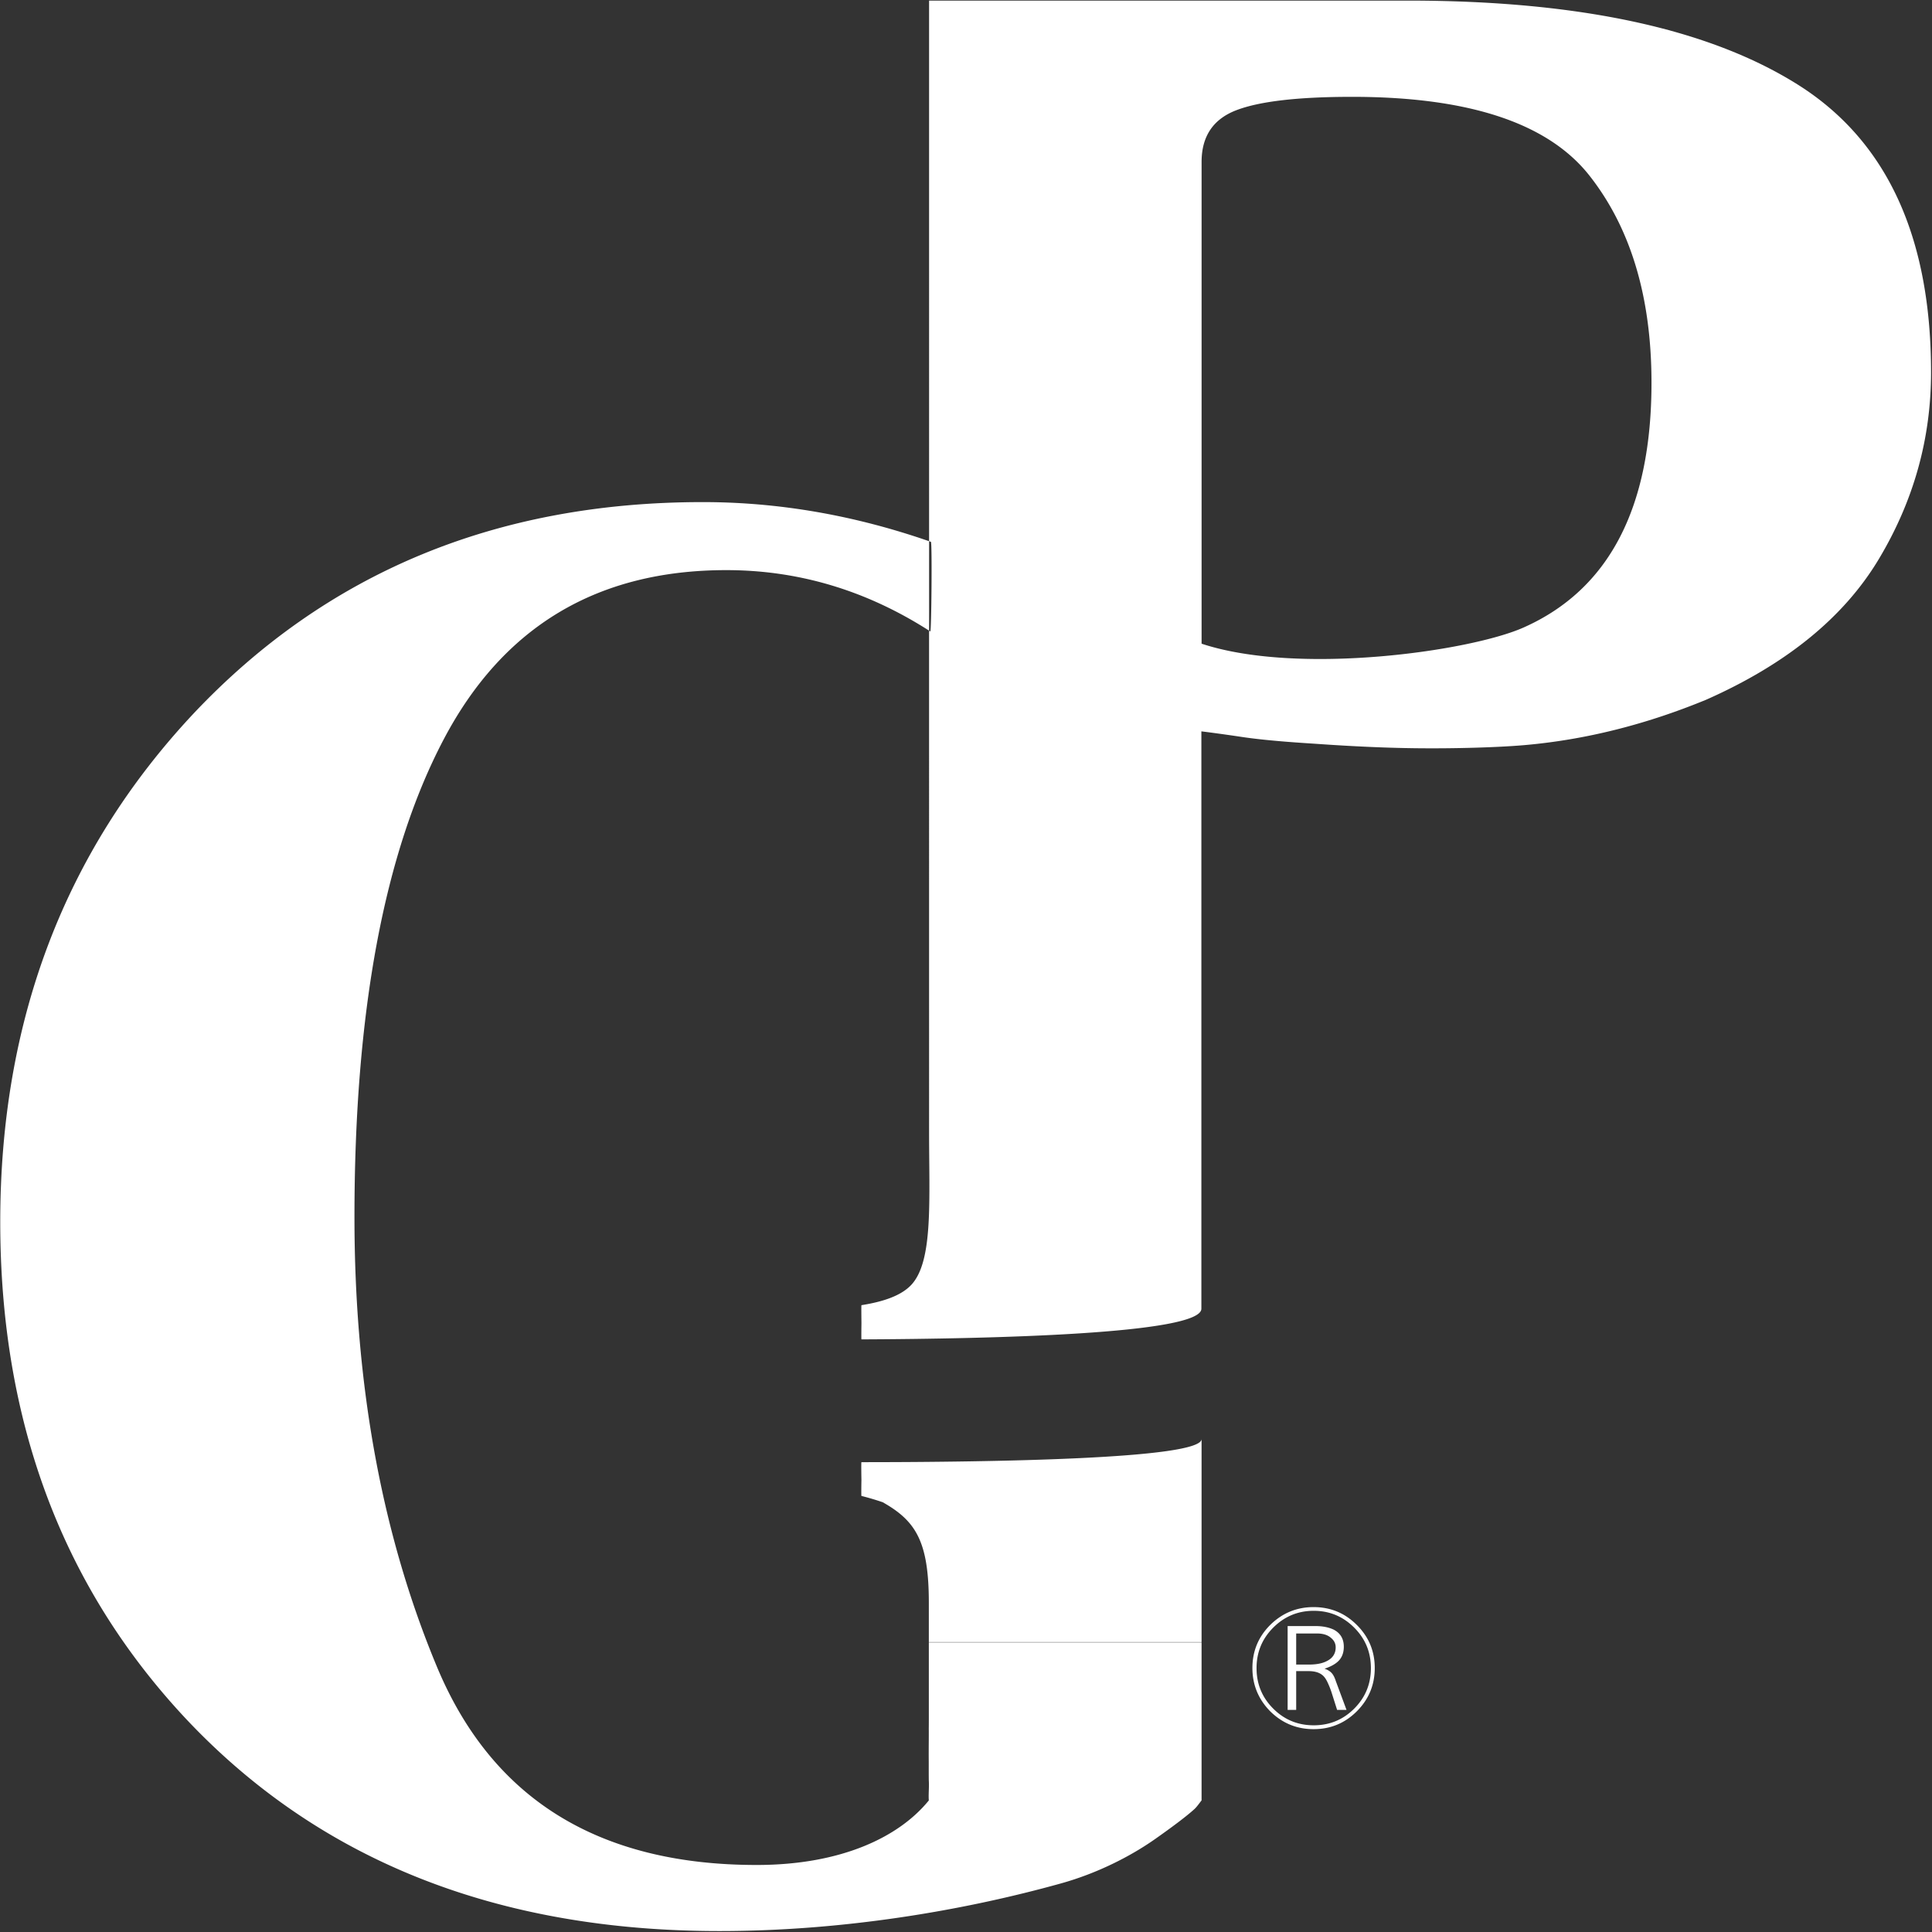 <svg xmlns="http://www.w3.org/2000/svg" width="1626" height="1626"><rect width="100%" height="100%" fill="#333333" stroke="none"/><g fill="none" transform="translate(-114 -187)"><circle cx="1021" cy="1021" r="1021"/><path fill="#FFF" d="M1298.62 187.5c143.84 0 253.23 23.52 328.17 70.55 74.94 47.03 112.41 127.81 112.41 242.35 0 55.89-14.68 108.31-44.05 157.28-29.38 48.97-77.83 88.4-145.35 118.27-51.06 21.03-102.12 33.76-153.18 38.18-21.17 1.84-58.5 3.06-93.93 2.55-33.84-.48-65.94-2.62-80.6-3.64-9.03-.63-39.6-2.34-62.52-5.76-20.78-3.11-34.48-4.76-34.48-4.76v485.92c0 21.32-177.23 25.34-286.09 25.8-.18 0-.01-12.87 0-13.78v-.1c-.01-1.01-.2-14.88 0-14.91 18.55-2.93 33.19-8 41.62-16.75 18.94-19.65 15.3-70.57 15.3-130.88V717.76l-.57-.37c-52.87-33.7-109.57-50.56-170.1-50.56-108.7 0-188.03 47.59-238 142.76-49.95 95.17-74.93 229.07-74.93 401.7 0 141.66 23.2 267.95 69.58 378.9 46.4 110.93 136.02 166.4 268.88 166.4 71.92 0 120.23-23.9 144.94-54.33-.42-4.67.31-10.71 0-16.27-.19-3.38.05-39.78 0-43.42-.03-1.9-.38 29.05-.38 27.1 0-11.33.38-23.55.38-35.91v-64.5h229.54v133c-.92 1.03-3.78 5.24-5.91 7.19-6.98 6.4-19.8 15.88-33.07 25.22-20.76 14.62-48.78 28.93-79.39 37.45-83.45 23.24-184.19 40.08-287.4 40.08-187.22 0-336.82-59.48-448.82-178.44-104.31-111.22-156.47-250.66-156.47-418.31 0-169.32 54.08-311.8 162.24-427.44 112-118.96 255.01-178.44 429.05-178.44 63.7 0 127.19 10.97 190.44 32.91V187.5h402.7zm-79.1 1352.06c14.25 0 26.37 5 36.37 15 10.08 10 15.12 22.08 15.12 36.24 0 14.24-5.04 26.4-15.12 36.48-10 10-22.12 15-36.36 15-14.16 0-26.32-5-36.48-15-10-10.16-15-22.32-15-36.48 0-14.16 5-26.24 15-36.24 10.16-10 22.32-15 36.48-15zm.13 3.12c-13.28 0-24.64 4.72-34.08 14.16-9.36 9.36-14.04 20.72-14.04 34.08s4.68 24.72 14.04 34.08 20.72 14.04 34.08 14.04 24.72-4.68 34.08-14.04 14.04-20.72 14.04-34.08-4.68-24.72-14.04-34.08c-9.44-9.44-20.8-14.16-34.08-14.16zm1.44 12.84c6 0 11.12 1 15.36 3 5.68 2.96 8.52 7.76 8.52 14.4 0 4.56-1.26 8.3-3.78 11.22-2.52 2.92-6.66 5.34-12.42 7.26 2.56.88 4.54 2.08 5.94 3.6 1.4 1.52 2.58 3.8 3.54 6.84l9 24.24h-7.92l-4.68-14.76a71.77 71.77 0 00-3.72-9.18c-1.2-2.36-2.48-4.1-3.84-5.22-2.72-2.32-6.64-3.48-11.76-3.48h-10.44v32.64h-7.2v-70.56h23.4zm1.2 6.24h-17.4v26.16h10.8c6.08 0 10.96-.92 14.64-2.76 5.2-2.48 7.8-6.4 7.8-11.76 0-3.2-1.36-5.88-4.08-8.04-2.72-2.4-6.64-3.6-11.76-3.6zm-97.03-163.63v170.9H895.72v-33.07c0-51.45-10.82-68.87-38.83-84.66A222.11 222.11 0 00839 1446c-.25-.07-.02-12.76-.01-13.33v-.02s-.28-15.06 0-15.06c108.98-.02 286.26-2.62 286.26-19.46zm126.6-1129.63c-45.15 0-77.53 3.73-97.15 11.19-19.62 7.45-29.43 21.98-29.43 43.58v405.47c81.19 26.89 225.78 6.46 270.94-13.6 71.8-31.88 107.7-100.54 107.7-205.96 0-72-17.39-130.11-52.18-174.34-34.8-44.23-101.42-66.34-199.87-66.34zM895.94 642.48v75.28l1.02.66c.93.6 1.6-73.52.54-75.37l-.03-.04-1.53-.53z"/></g></svg>